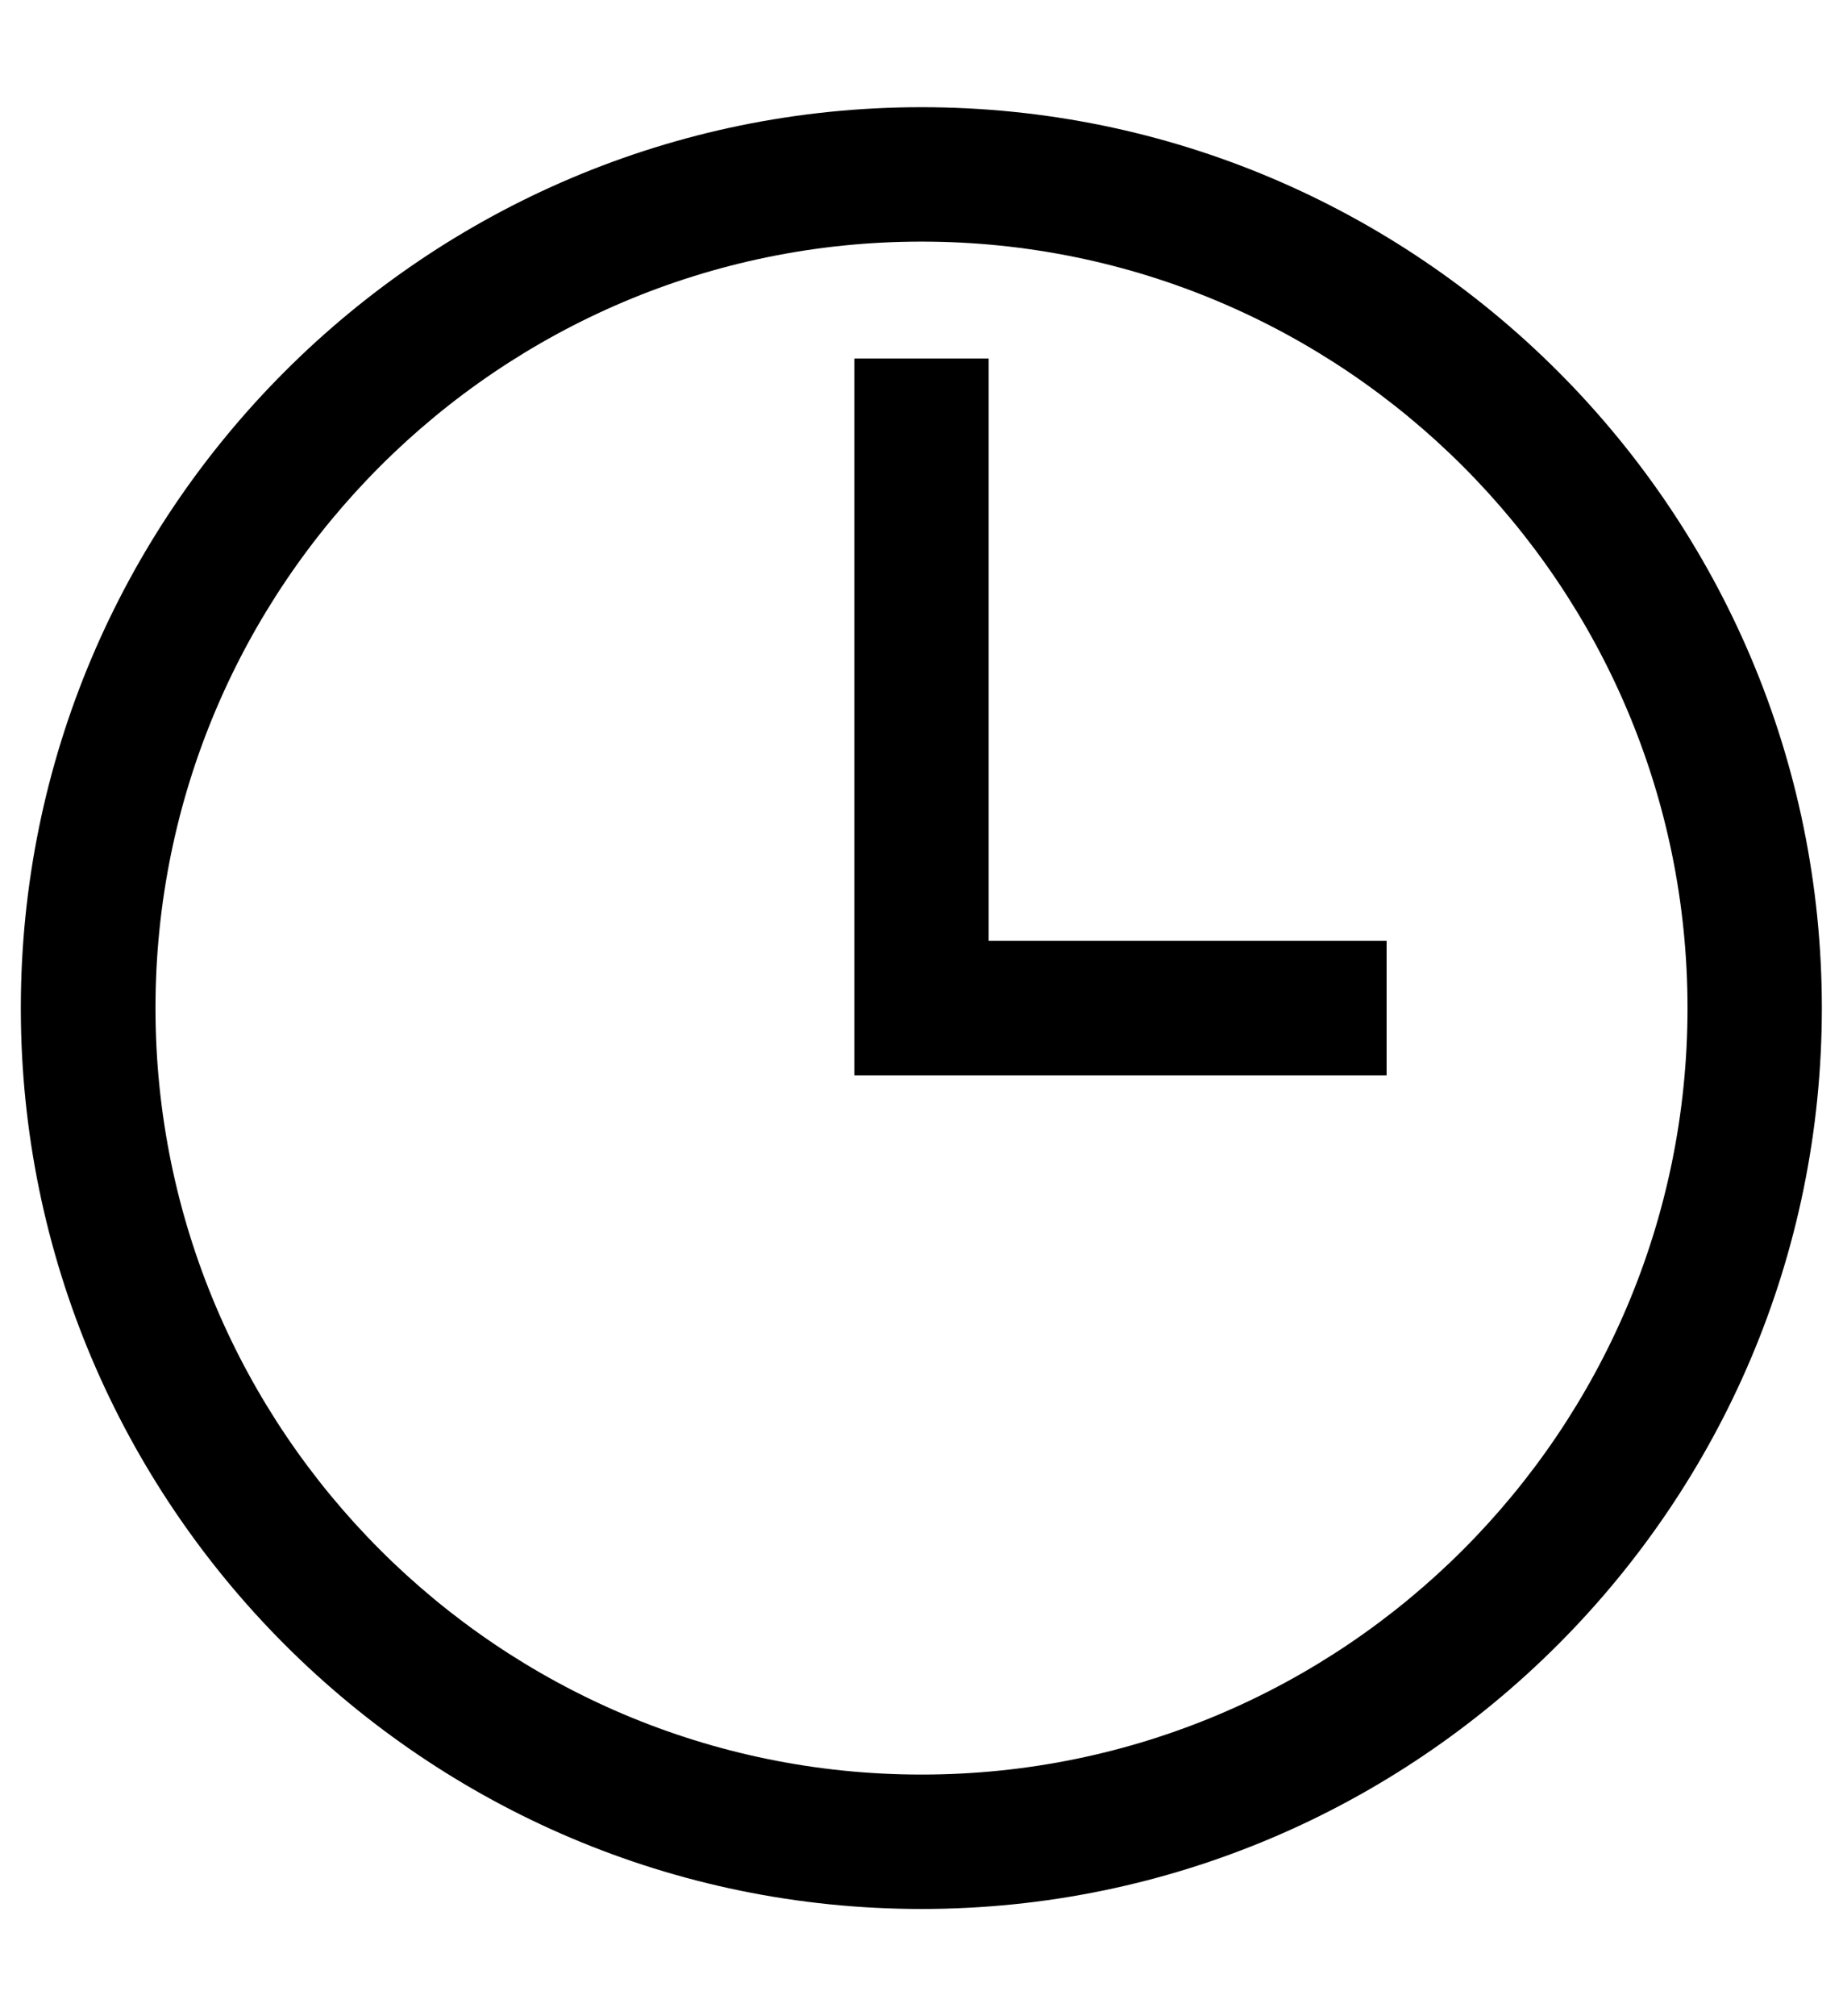 <?xml version="1.0" encoding="UTF-8"?>
<svg id="_圖層_1" data-name="圖層 1" xmlns="http://www.w3.org/2000/svg" viewBox="0 0 54.88 60">
  <path d="M27.44,56.81C12.65,56.81.62,44.78.62,30S12.65,3.19,27.44,3.19s26.81,12.03,26.81,26.81-12.03,26.81-26.81,26.81ZM27.44,7.19c-12.58,0-22.81,10.23-22.81,22.81s10.23,22.81,22.81,22.81,22.81-10.23,22.81-22.81S40.02,7.19,27.44,7.19Z"/>
  <polygon points="41.29 32 25.44 32 25.44 10.67 29.44 10.67 29.44 28 41.29 28 41.29 32"/>
</svg>